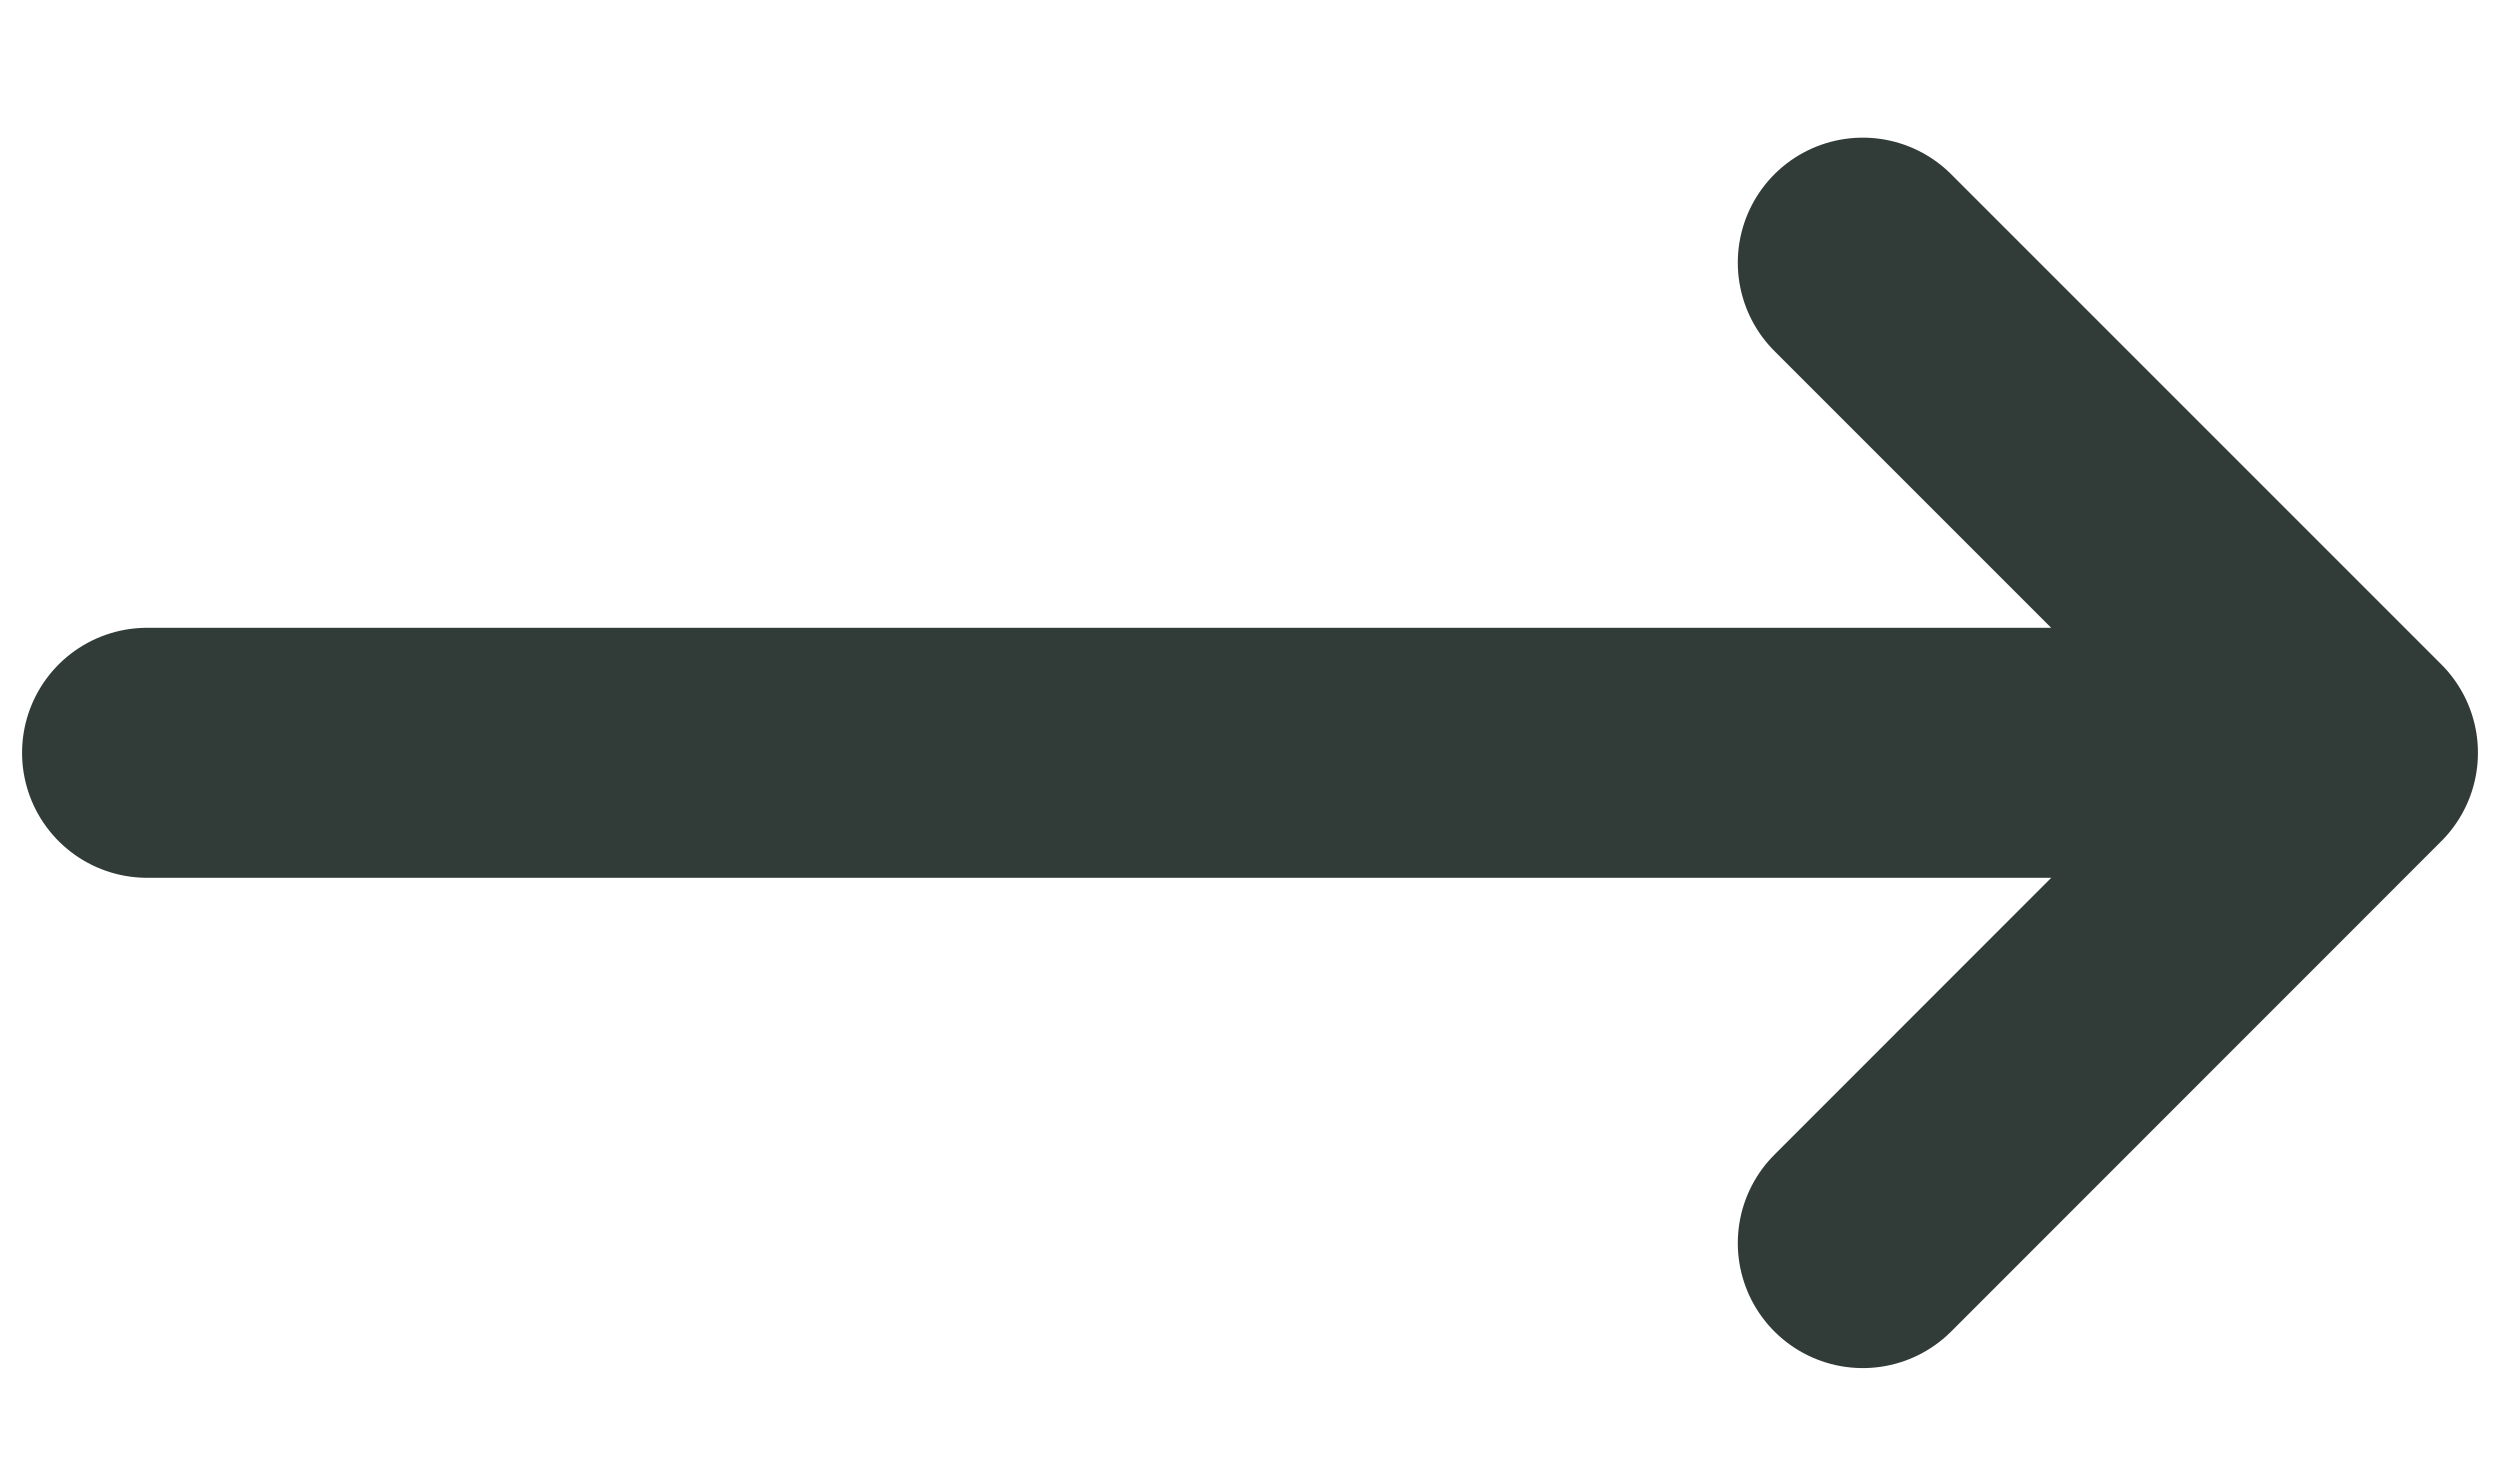<svg width="17" height="10" viewBox="0 0 17 10" fill="none" xmlns="http://www.w3.org/2000/svg">
<path d="M12.667 1.786L16 5.119M16 5.119L12.667 8.453M16 5.119L1 5.119" stroke="#313C39" stroke-width="1.7" stroke-linecap="round" stroke-linejoin="round"/>
</svg>
